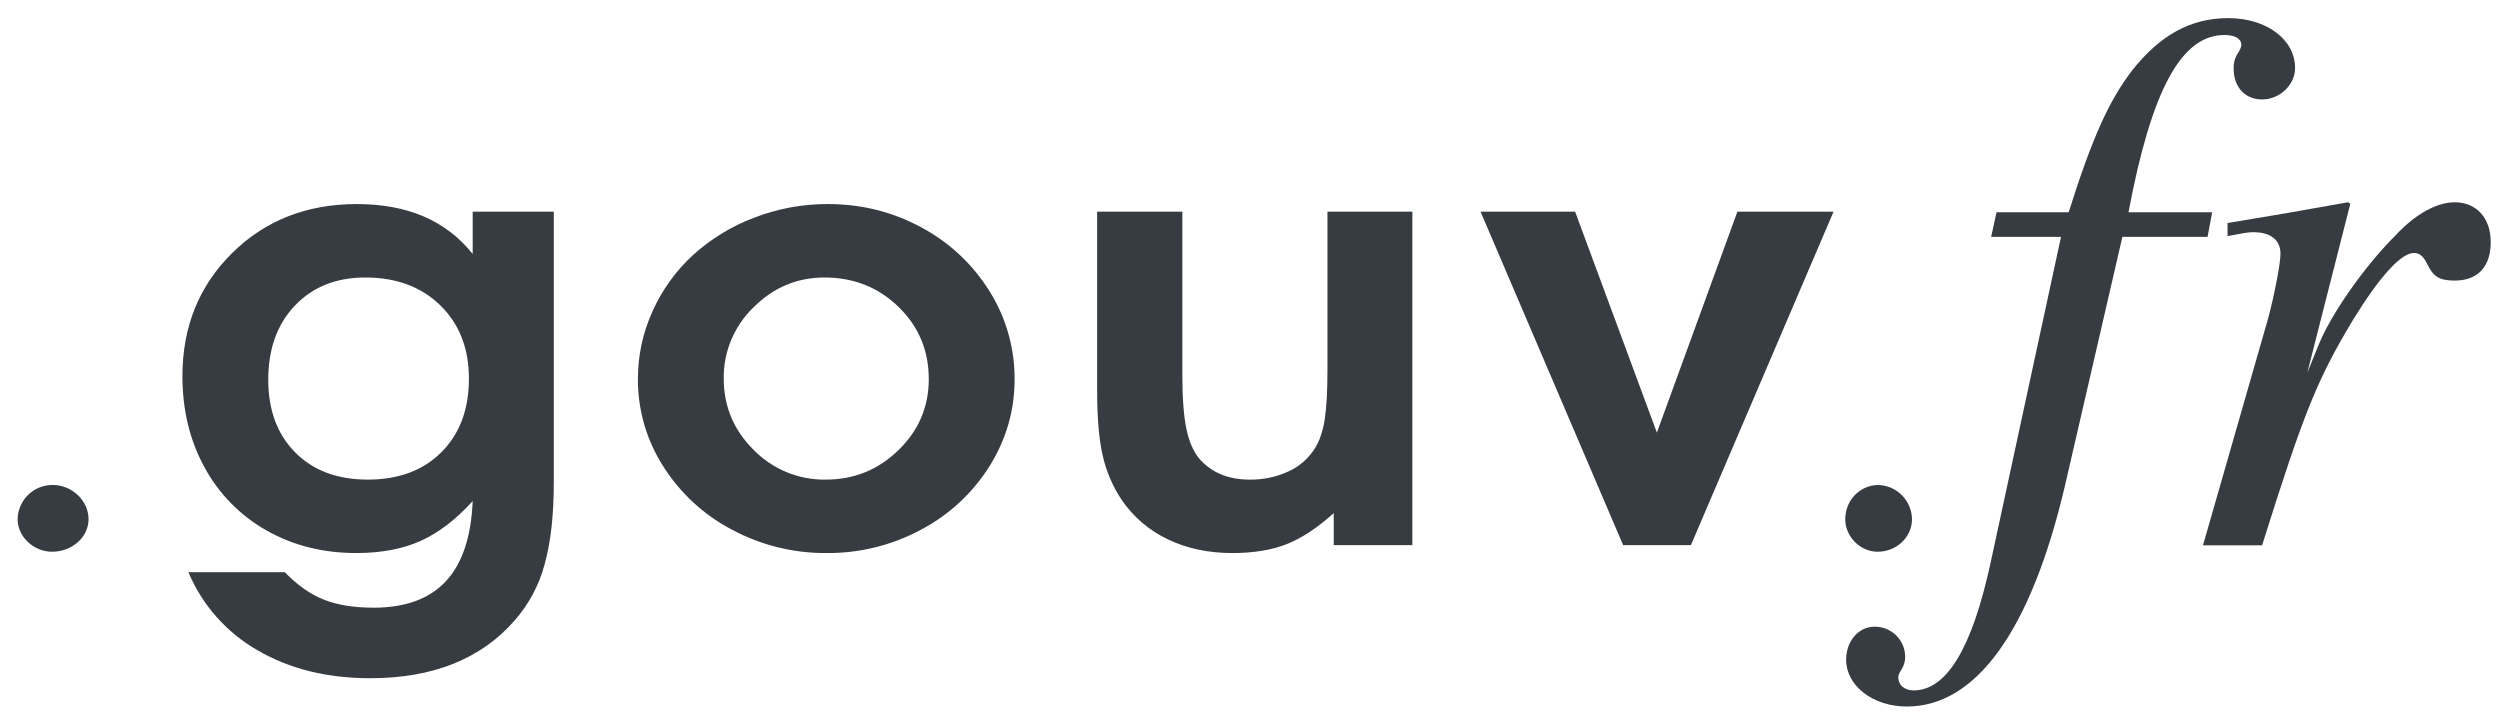 <?xml version="1.0" encoding="UTF-8"?>
<svg width="69px" height="20px" viewBox="0 0 69 20" version="1.1" xmlns="http://www.w3.org/2000/svg" xmlns:xlink="http://www.w3.org/1999/xlink">
    <g id=".data.gouv.fr" stroke="none" stroke-width="1" fill="none" fill-rule="evenodd">
        <g id="pointdatagouvfr" fill="#373C42" fill-rule="nonzero">
            <path d="M1.456,13.385 L1.444,13.385 C0.92,13.387 0.495,13.808 0.486,14.331 C0.486,14.813 0.927,15.228 1.439,15.228 C1.985,15.228 2.444,14.829 2.444,14.331 C2.444,13.817 1.985,13.385 1.456,13.385 Z M13.046,5.842 L15.285,5.842 L15.285,13.302 C15.285,14.216 15.201,14.974 15.031,15.577 C14.879,16.148 14.597,16.676 14.208,17.121 C13.279,18.187 11.948,18.719 10.221,18.719 C9.026,18.719 7.99,18.462 7.111,17.949 C6.254,17.46 5.582,16.702 5.199,15.792 L7.86,15.792 C8.205,16.148 8.563,16.401 8.937,16.55 C9.31,16.698 9.769,16.772 10.315,16.772 C11.187,16.772 11.851,16.529 12.305,16.043 C12.759,15.556 13.005,14.819 13.046,13.829 C12.586,14.338 12.108,14.704 11.612,14.928 C11.115,15.152 10.522,15.264 9.832,15.264 C8.914,15.264 8.088,15.056 7.356,14.64 C6.633,14.233 6.04,13.63 5.646,12.901 C5.238,12.157 5.035,11.319 5.035,10.383 C5.035,9.022 5.492,7.889 6.405,6.986 C7.318,6.084 8.466,5.632 9.85,5.632 C11.251,5.632 12.316,6.092 13.046,7.01 L13.046,5.842 L13.046,5.842 Z M10.083,7.659 C9.278,7.659 8.631,7.917 8.14,8.434 C7.649,8.949 7.404,9.632 7.404,10.48 C7.404,11.319 7.652,11.988 8.149,12.488 C8.645,12.988 9.313,13.237 10.151,13.237 C11.001,13.237 11.679,12.985 12.184,12.479 C12.69,11.974 12.942,11.297 12.942,10.448 C12.942,9.616 12.679,8.943 12.154,8.429 C11.629,7.916 10.938,7.659 10.083,7.659 L10.083,7.659 Z M22.852,5.632 C23.782,5.632 24.644,5.849 25.437,6.28 C26.207,6.693 26.855,7.301 27.315,8.044 C27.768,8.77 28.007,9.609 28.003,10.465 C28.003,11.329 27.772,12.13 27.309,12.869 C26.845,13.609 26.193,14.213 25.419,14.62 C24.62,15.05 23.725,15.271 22.818,15.264 C21.906,15.272 21.008,15.05 20.204,14.62 C19.428,14.214 18.772,13.61 18.304,12.869 C17.845,12.151 17.603,11.317 17.606,10.465 C17.606,9.805 17.743,9.177 18.015,8.579 C18.278,7.996 18.656,7.472 19.127,7.039 C19.617,6.596 20.185,6.248 20.802,6.013 C21.455,5.759 22.151,5.629 22.852,5.632 L22.852,5.632 Z M22.757,7.659 C22,7.659 21.346,7.934 20.798,8.482 C20.264,8.996 19.966,9.707 19.975,10.448 C19.975,11.216 20.251,11.873 20.802,12.418 C21.325,12.953 22.044,13.249 22.792,13.237 C23.573,13.237 24.242,12.966 24.799,12.422 C25.356,11.88 25.634,11.227 25.634,10.465 C25.634,9.675 25.356,9.01 24.799,8.47 C24.242,7.929 23.561,7.659 22.757,7.659 L22.757,7.659 Z M38.981,5.842 L38.981,15.046 L36.811,15.046 L36.811,14.162 C36.363,14.567 35.93,14.852 35.514,15.018 C35.098,15.182 34.597,15.264 34.011,15.264 C33.35,15.264 32.759,15.139 32.236,14.887 C31.727,14.647 31.29,14.277 30.97,13.814 C30.717,13.44 30.536,13.021 30.436,12.581 C30.332,12.132 30.281,11.532 30.281,10.78 L30.281,5.842 L32.633,5.842 L32.633,10.343 C32.633,10.98 32.67,11.479 32.745,11.838 C32.819,12.199 32.945,12.48 33.123,12.686 C33.462,13.054 33.916,13.237 34.485,13.237 C34.861,13.244 35.233,13.165 35.574,13.006 C35.877,12.867 36.13,12.639 36.303,12.354 C36.429,12.148 36.516,11.882 36.565,11.555 C36.614,11.228 36.638,10.77 36.638,10.181 L36.638,5.842 L38.981,5.842 L38.981,5.842 Z M44.799,15.046 L40.863,5.842 L43.473,5.842 L45.73,11.94 L47.952,5.842 L50.606,5.842 L46.669,15.046 L44.799,15.046 L44.799,15.046 Z M51.841,13.386 C51.343,13.386 50.929,13.8 50.929,14.332 C50.929,14.814 51.343,15.228 51.824,15.228 C52.339,15.228 52.771,14.83 52.771,14.332 C52.765,13.818 52.354,13.401 51.841,13.386 L51.841,13.386 Z" id="Shape"></path>
            <path d="M54.956,6.537 L56.884,6.537 L54.934,15.56 C54.426,17.89 53.727,19.055 52.816,19.055 C52.562,19.055 52.393,18.907 52.393,18.695 C52.393,18.631 52.414,18.589 52.478,18.483 C52.548,18.376 52.585,18.251 52.583,18.123 C52.578,17.667 52.208,17.299 51.752,17.297 L51.736,17.297 C51.291,17.297 50.953,17.7 50.953,18.208 C50.953,18.928 51.694,19.5 52.626,19.5 C54.553,19.5 56.057,17.382 56.989,13.421 L58.578,6.537 L60.929,6.537 L61.056,5.858 L58.747,5.858 C59.383,2.47 60.209,0.966 61.395,0.966 C61.691,0.966 61.861,1.071 61.861,1.241 C61.861,1.284 61.839,1.347 61.776,1.453 C61.686,1.583 61.641,1.74 61.649,1.898 C61.649,2.406 61.967,2.745 62.433,2.745 C62.92,2.745 63.344,2.343 63.344,1.877 C63.344,1.093 62.56,0.5 61.501,0.5 C60.462,0.5 59.616,0.966 58.832,1.962 C58.196,2.809 57.752,3.783 57.095,5.858 L55.104,5.858 L54.956,6.537 L54.956,6.537 Z M62.433,15.052 C63.598,11.345 63.957,10.477 64.933,8.845 C65.674,7.638 66.267,6.982 66.626,6.982 C66.775,6.982 66.881,7.067 66.987,7.278 C67.156,7.638 67.326,7.744 67.75,7.744 C68.385,7.744 68.744,7.363 68.744,6.685 C68.744,6.008 68.343,5.583 67.75,5.583 C67.262,5.583 66.669,5.901 66.118,6.494 C65.229,7.384 64.339,8.676 64,9.503 L63.682,10.286 L64.868,5.626 L64.805,5.583 C63.259,5.858 63.026,5.901 61.48,6.156 L61.48,6.516 C61.946,6.431 62.031,6.409 62.2,6.409 C62.665,6.409 62.941,6.621 62.941,7.002 C62.941,7.278 62.772,8.146 62.602,8.782 L60.802,15.052 L62.433,15.052 L62.433,15.052 Z" id="Shape"></path>
        </g>
    </g>
</svg>